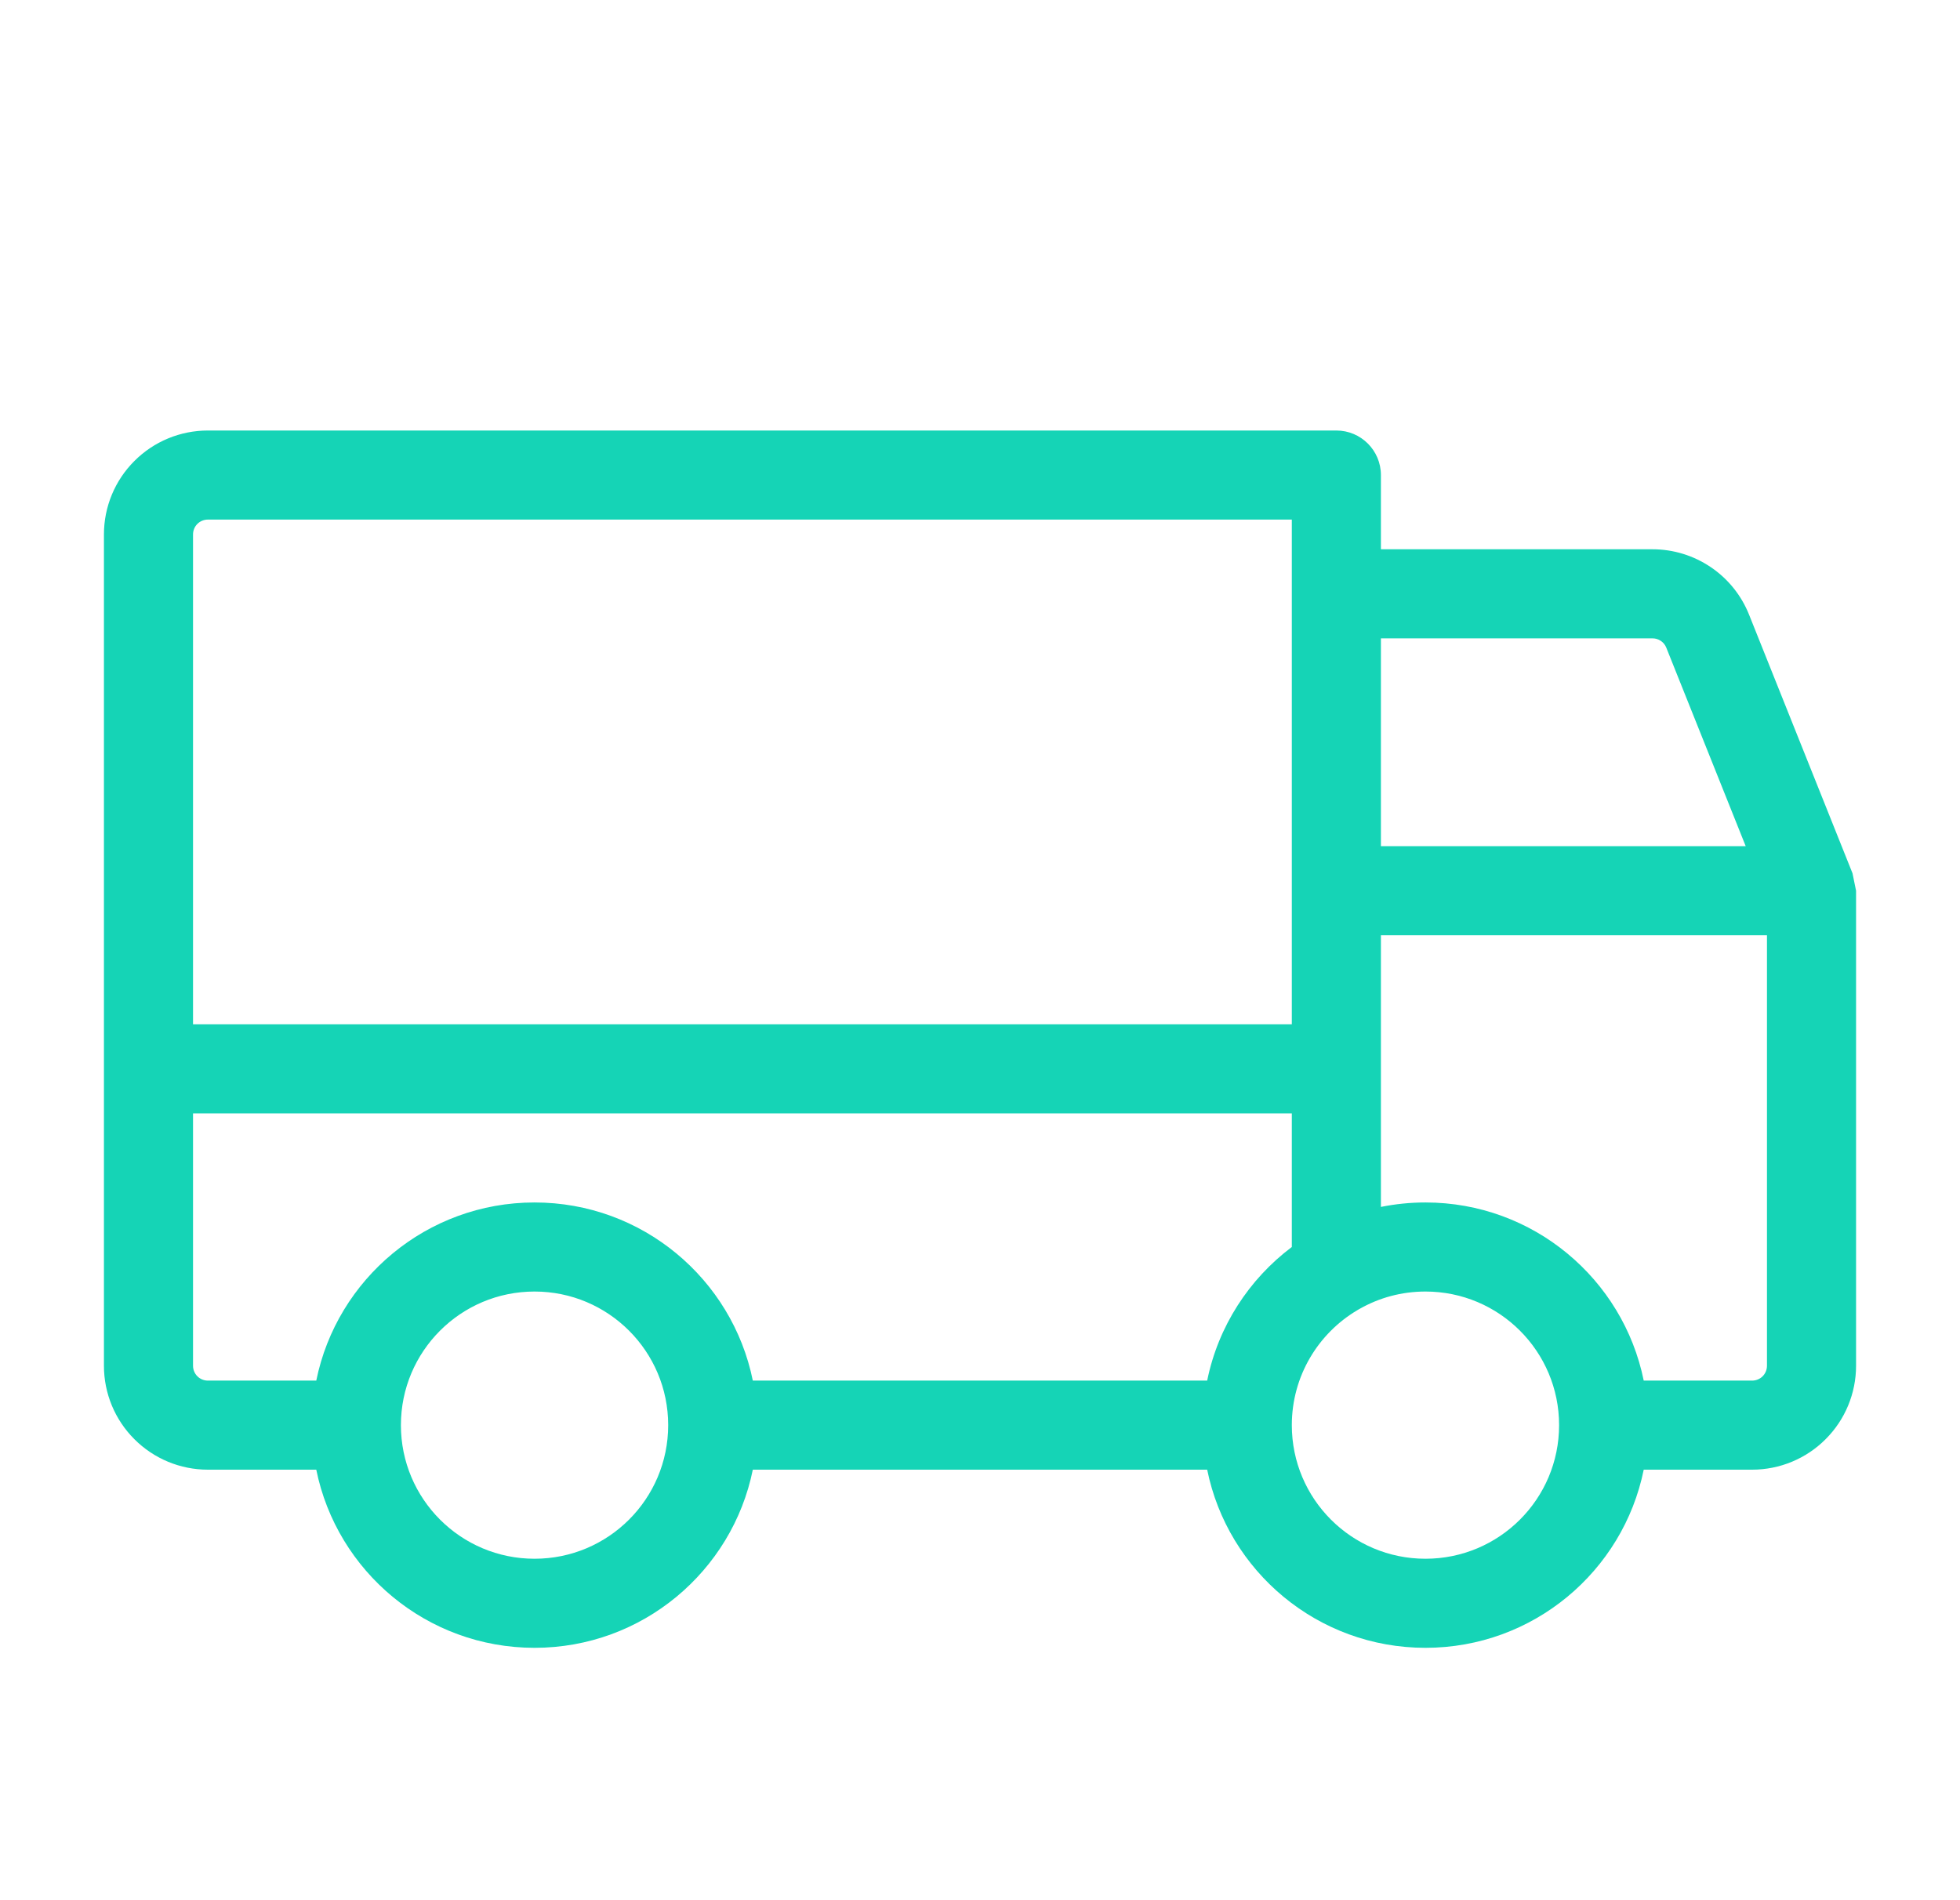 <svg width="33" height="32" viewBox="0 0 33 32" fill="none" xmlns="http://www.w3.org/2000/svg">
<path fill-rule="evenodd" clip-rule="evenodd" d="M3.5 8.75C3.434 8.75 3.37 8.776 3.323 8.823C3.276 8.87 3.25 8.934 3.25 9V17.25H21.75V15V10V8.75H3.5ZM23.25 14.25H29.392L28.055 10.907C28.037 10.861 28.005 10.821 27.963 10.793C27.922 10.765 27.873 10.75 27.823 10.75H23.25V14.25ZM31.19 14.706L29.448 10.35C29.318 10.025 29.094 9.747 28.804 9.551C28.514 9.355 28.173 9.25 27.823 9.25H23.25V8C23.25 7.586 22.914 7.25 22.5 7.25H3.5C3.036 7.25 2.591 7.434 2.263 7.763C1.934 8.091 1.75 8.536 1.75 9V18V23C1.75 23.464 1.934 23.909 2.263 24.237C2.591 24.566 3.036 24.75 3.5 24.75H5.325C5.672 26.462 7.186 27.75 9 27.75C10.814 27.75 12.328 26.462 12.675 24.75H20.325C20.672 26.462 22.186 27.75 24 27.75C25.814 27.75 27.328 26.462 27.675 24.75H29.5C29.964 24.75 30.409 24.566 30.737 24.237C31.066 23.909 31.25 23.464 31.25 23V15.002C31.25 14.998 31.25 14.994 31.25 14.99C31.25 14.993 31.25 14.997 31.25 15M29.75 15.75H23.25V18V20.325C23.492 20.276 23.743 20.25 24 20.25C25.814 20.25 27.328 21.538 27.675 23.25H29.5C29.566 23.25 29.63 23.224 29.677 23.177C29.724 23.13 29.75 23.066 29.75 23V15.75ZM26.25 24C26.25 22.757 25.243 21.75 24 21.75C23.598 21.75 23.221 21.855 22.895 22.04C22.891 22.042 22.888 22.044 22.884 22.046C22.875 22.052 22.866 22.057 22.856 22.062C22.856 22.062 22.855 22.062 22.855 22.063C22.194 22.454 21.75 23.175 21.75 24C21.75 25.243 22.757 26.25 24 26.25C25.243 26.25 26.25 25.243 26.25 24ZM21.75 21V18.75H3.25V23C3.25 23.066 3.276 23.13 3.323 23.177C3.37 23.224 3.434 23.25 3.5 23.25H5.325C5.672 21.538 7.186 20.25 9 20.25C10.814 20.25 12.328 21.538 12.675 23.25H20.325C20.511 22.335 21.03 21.541 21.75 21ZM9 26.25C7.757 26.25 6.75 25.243 6.75 24C6.75 22.757 7.757 21.75 9 21.75C10.243 21.75 11.25 22.757 11.25 24C11.25 25.243 10.243 26.25 9 26.25Z" fill="#15D4B6"/>
</svg>
